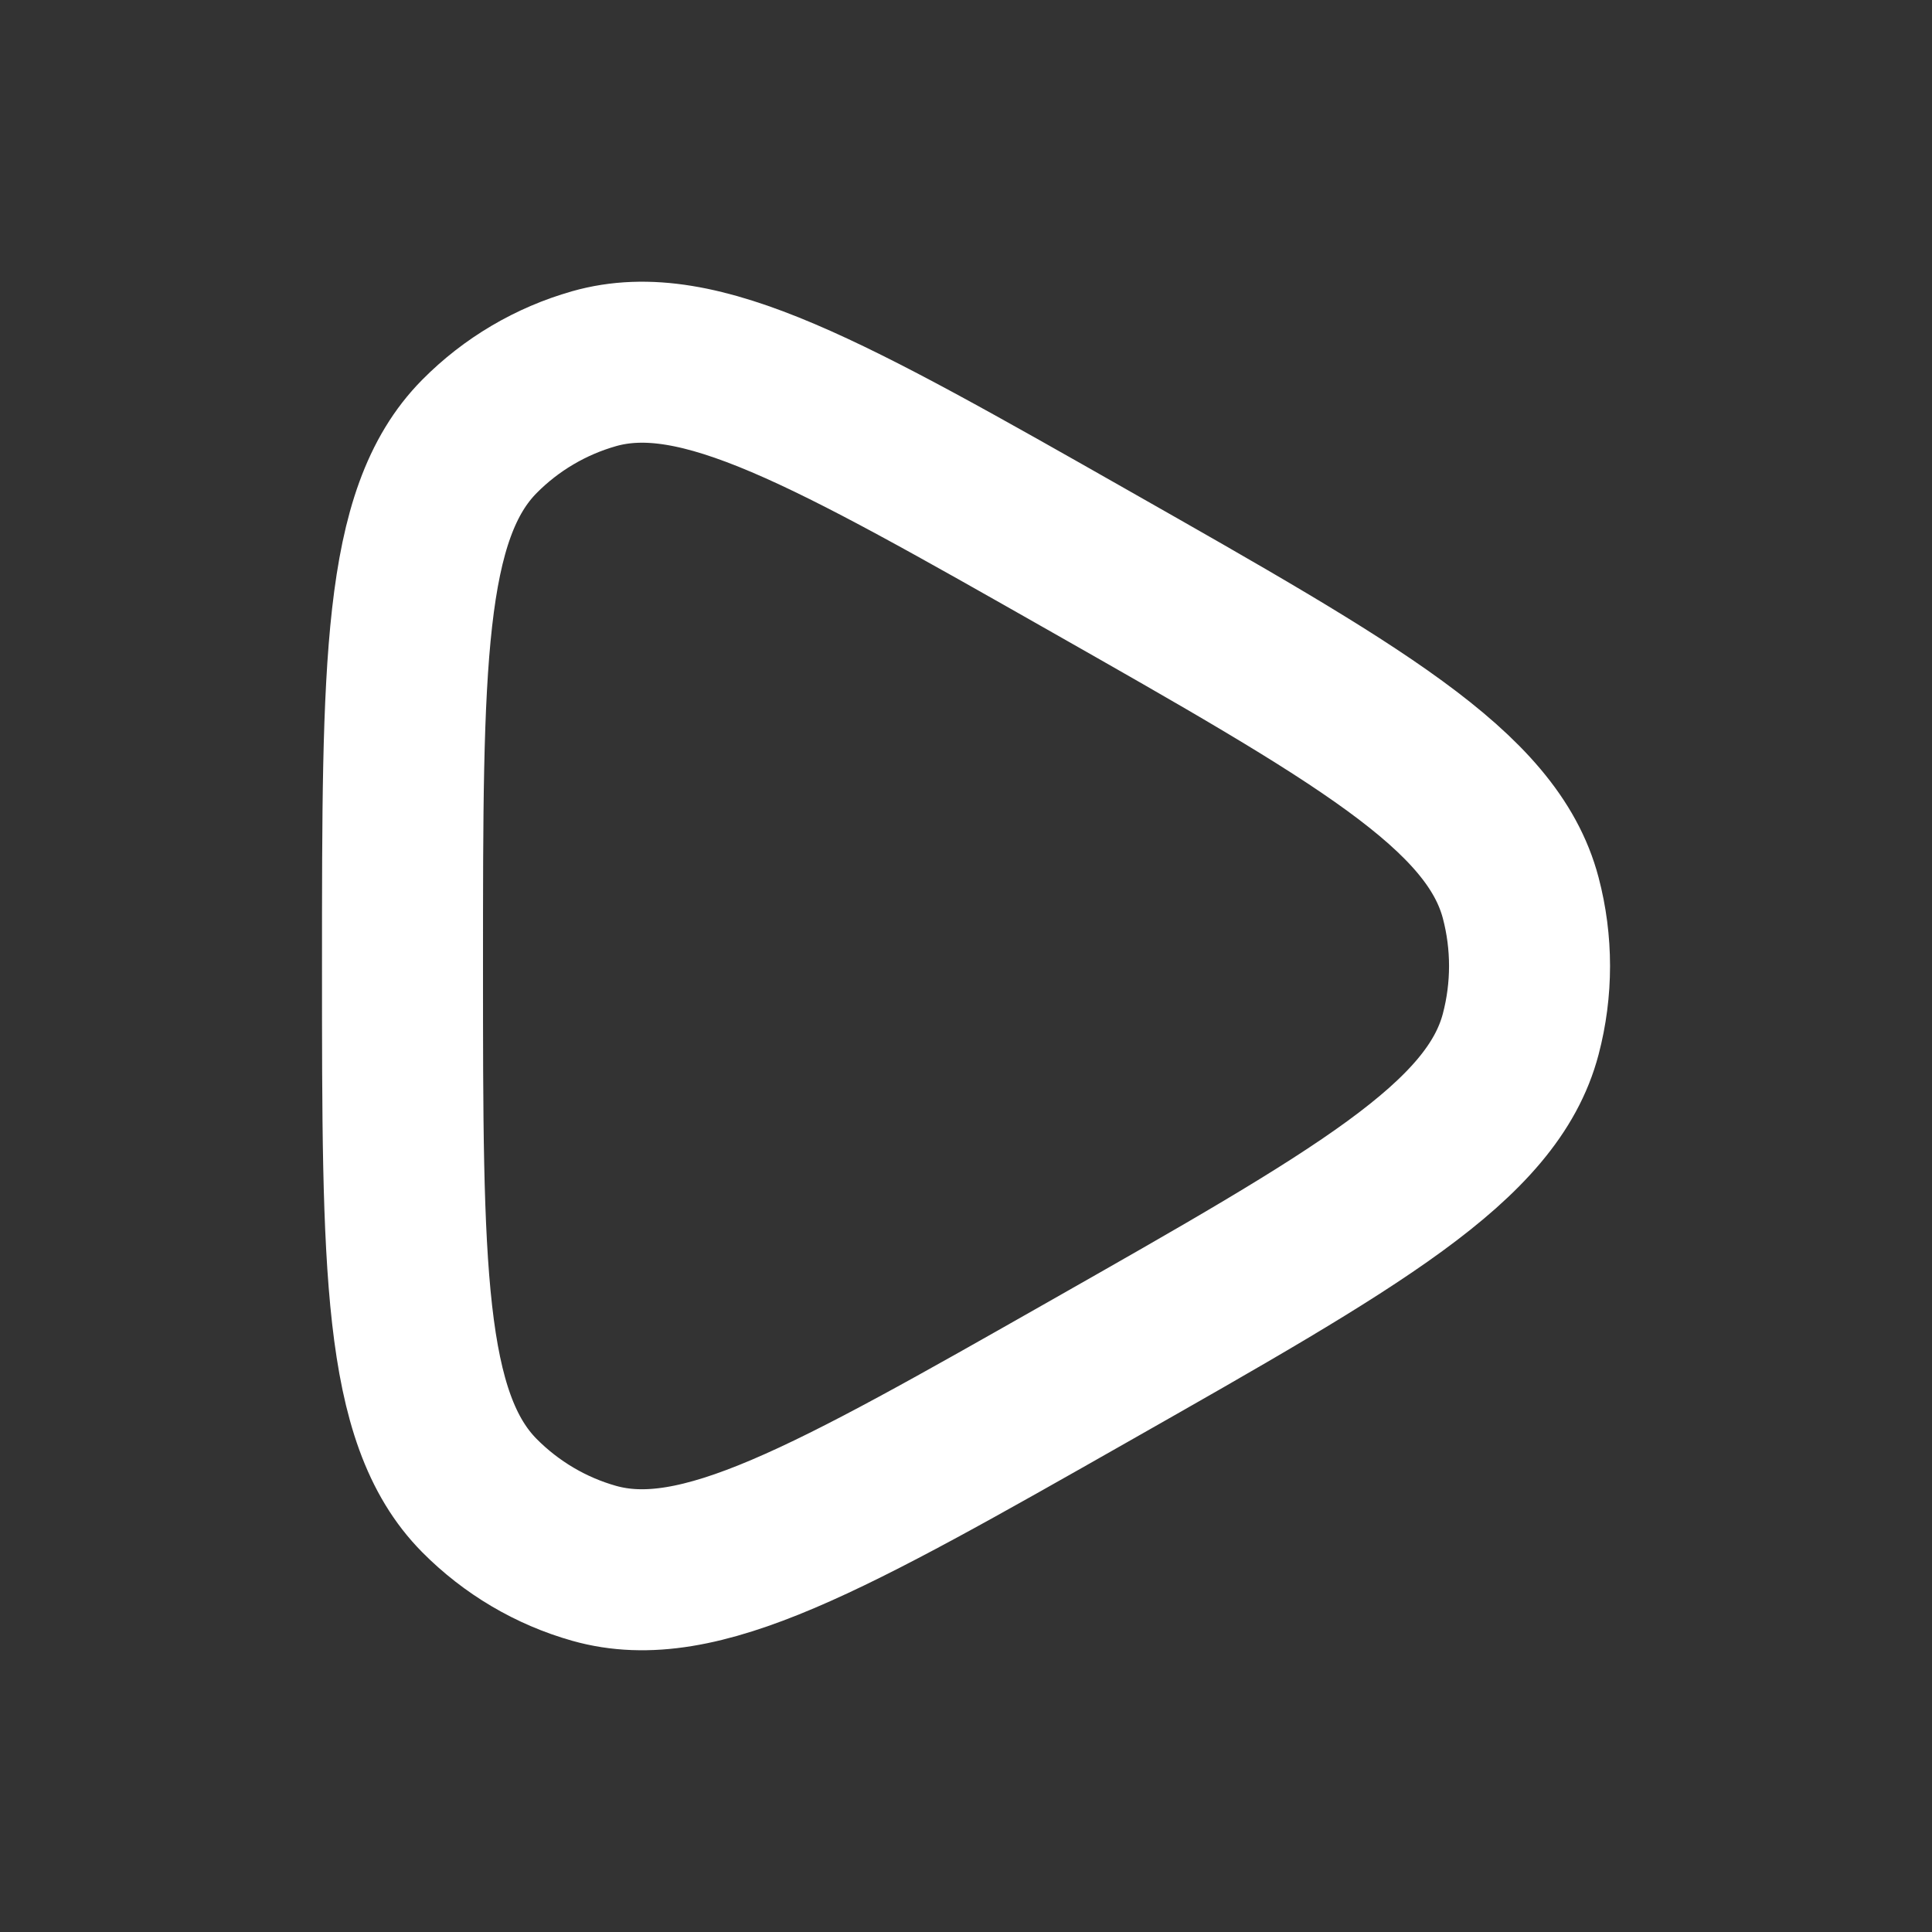 <svg fill="none" height="24" viewBox="0 0 24 24" width="24" xmlns="http://www.w3.org/2000/svg"><rect x="0" y="0" width="24" height="24" fill="#333333" stroke="none"/><path d="m18.891 12.846c-.353 1.343-2.024 2.292-5.365 4.19-3.23 1.835-4.845 2.752-6.146 2.384-.538-.152-1.028-.442-1.424-.841-.956-.965-.956-2.836-.956-6.579s0-5.614.956-6.579c.395-.399.886-.688 1.424-.841 1.301-.369 2.916.549 6.146 2.384 3.341 1.898 5.011 2.847 5.365 4.19.146.554.146 1.138 0 1.692z" stroke="white" stroke-linejoin="round" stroke-width="2"/></svg>